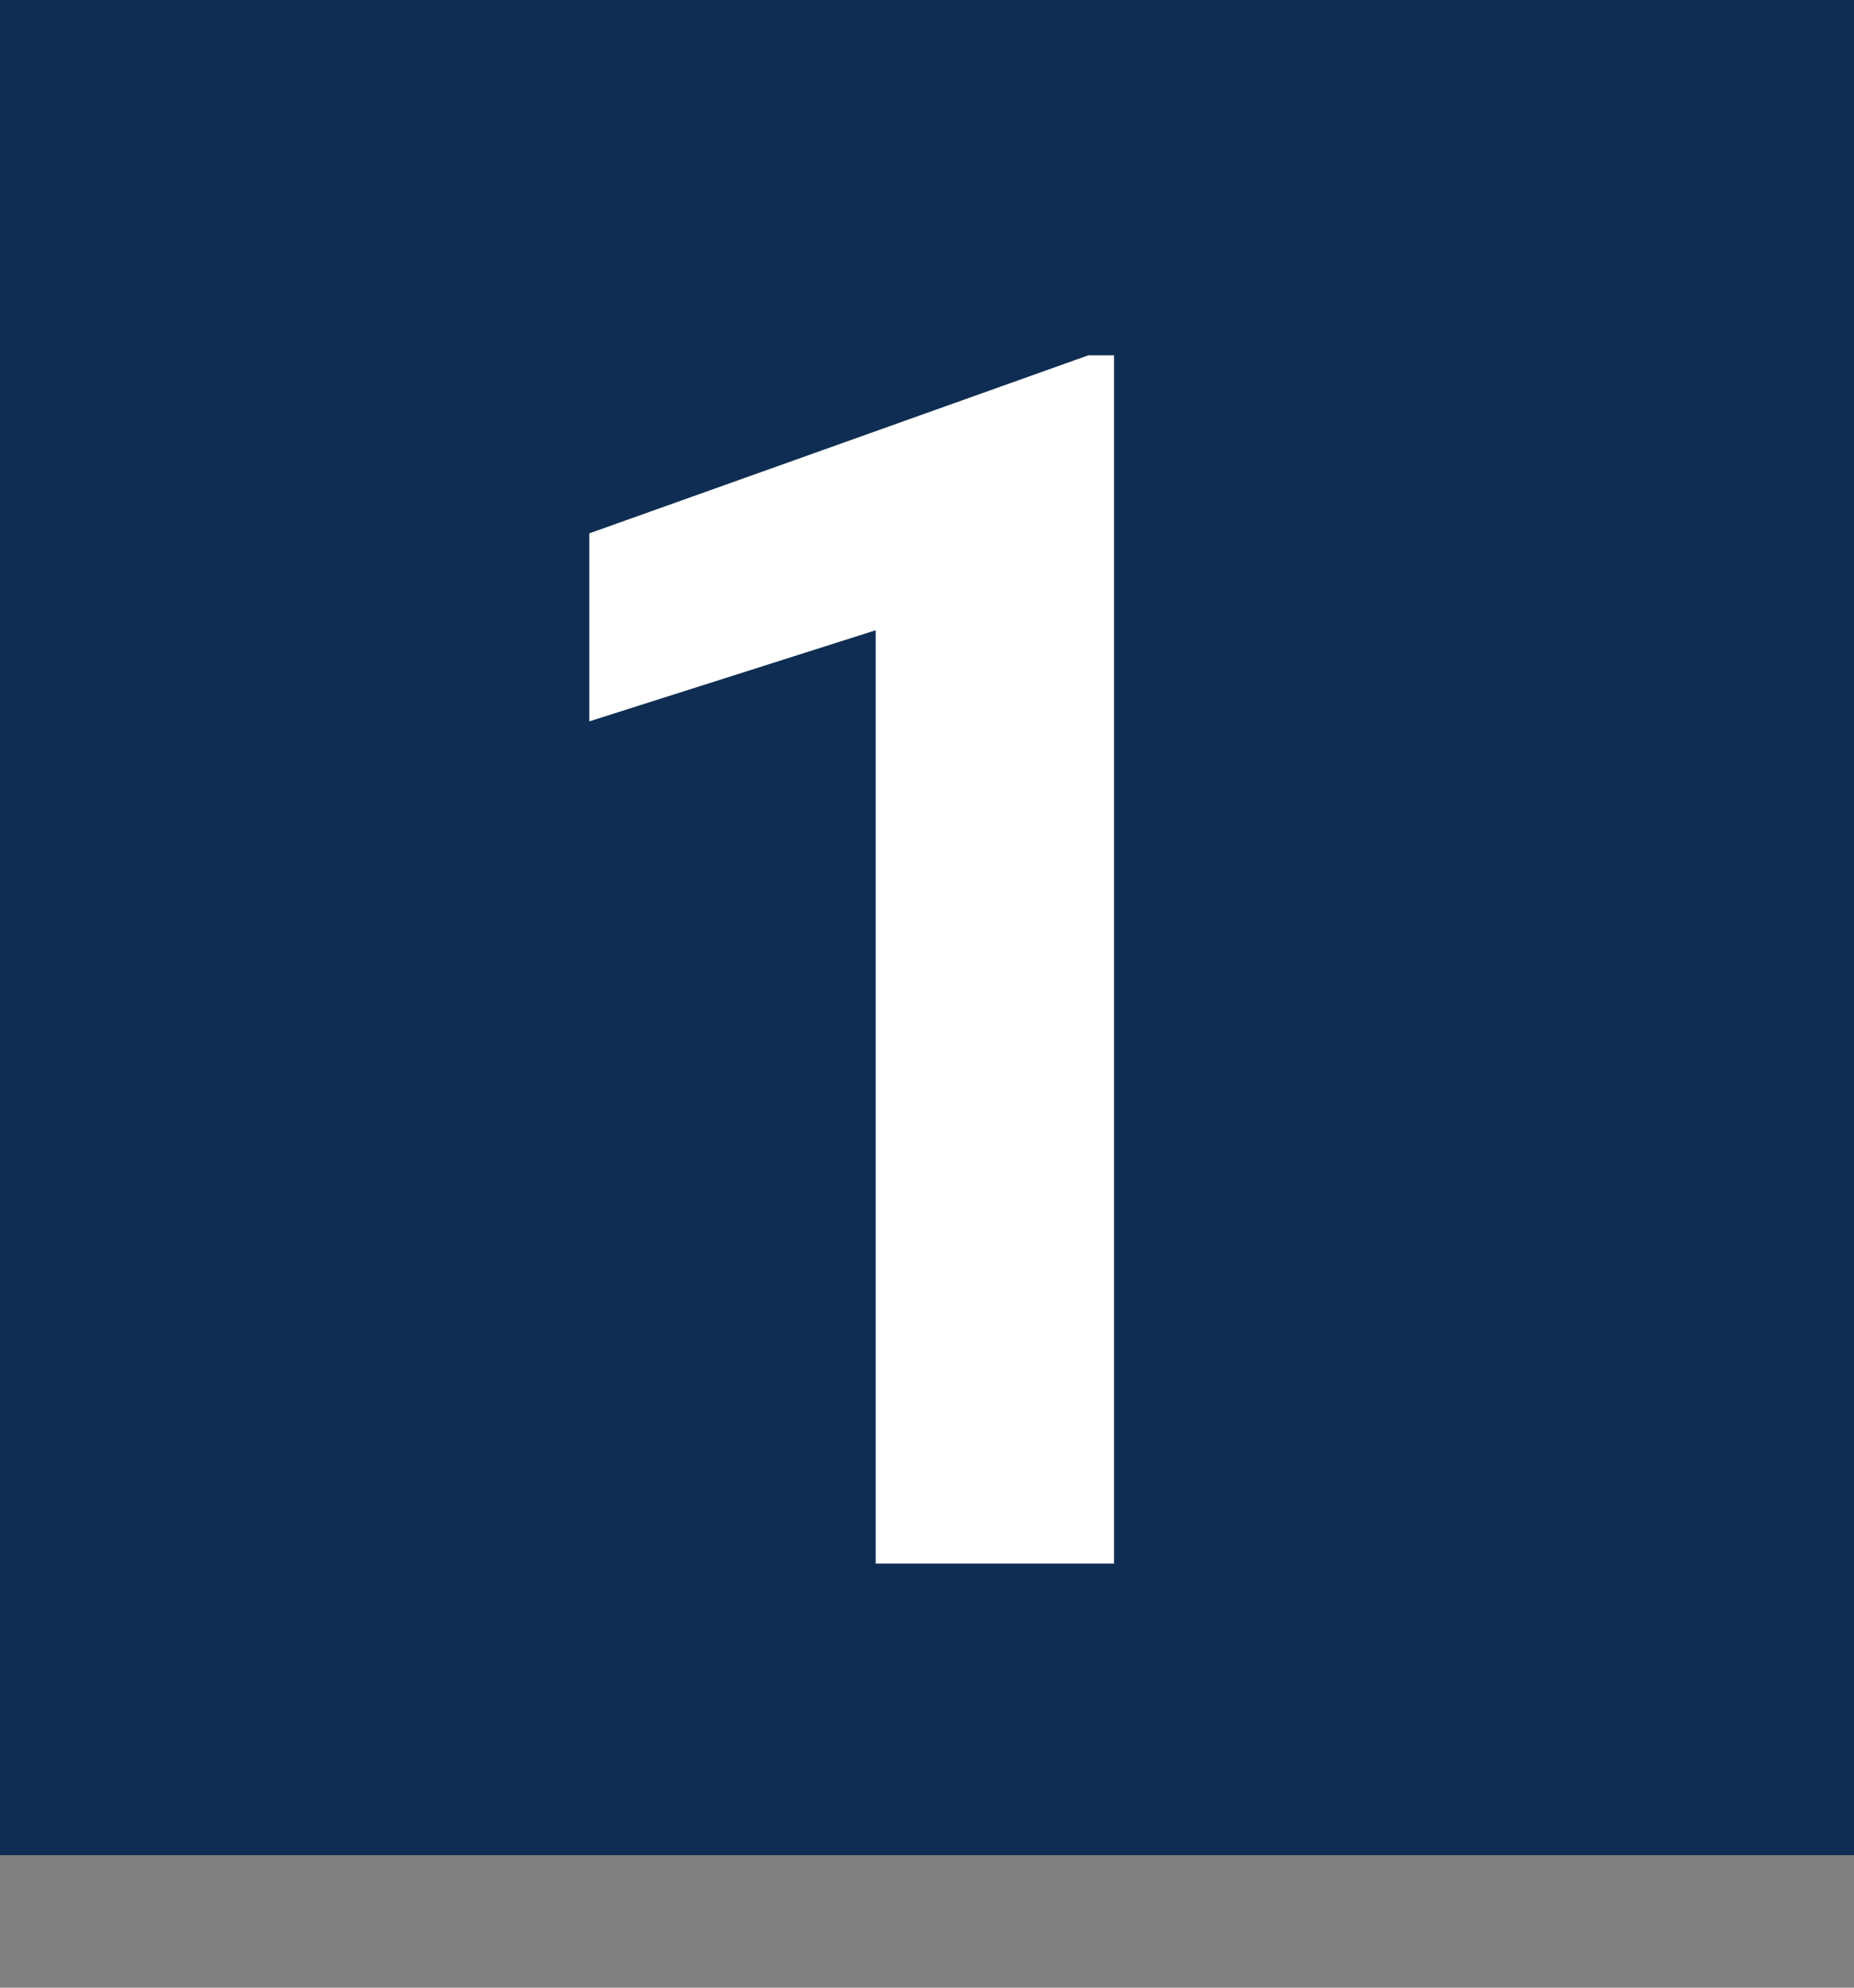 <svg width="70" height="75" viewBox="0 0 70 75" fill="none" xmlns="http://www.w3.org/2000/svg">
<rect x="0" y="0" width="70" height="75" fill="#808080" stroke="none"/>
<rect width="70" height="70" fill="#0F2D52"/>
<path d="M42.062 13.406V59H33.062V23.781L22.25 27.219V20.125L41.094 13.406H42.062Z" fill="white"/>
</svg>
